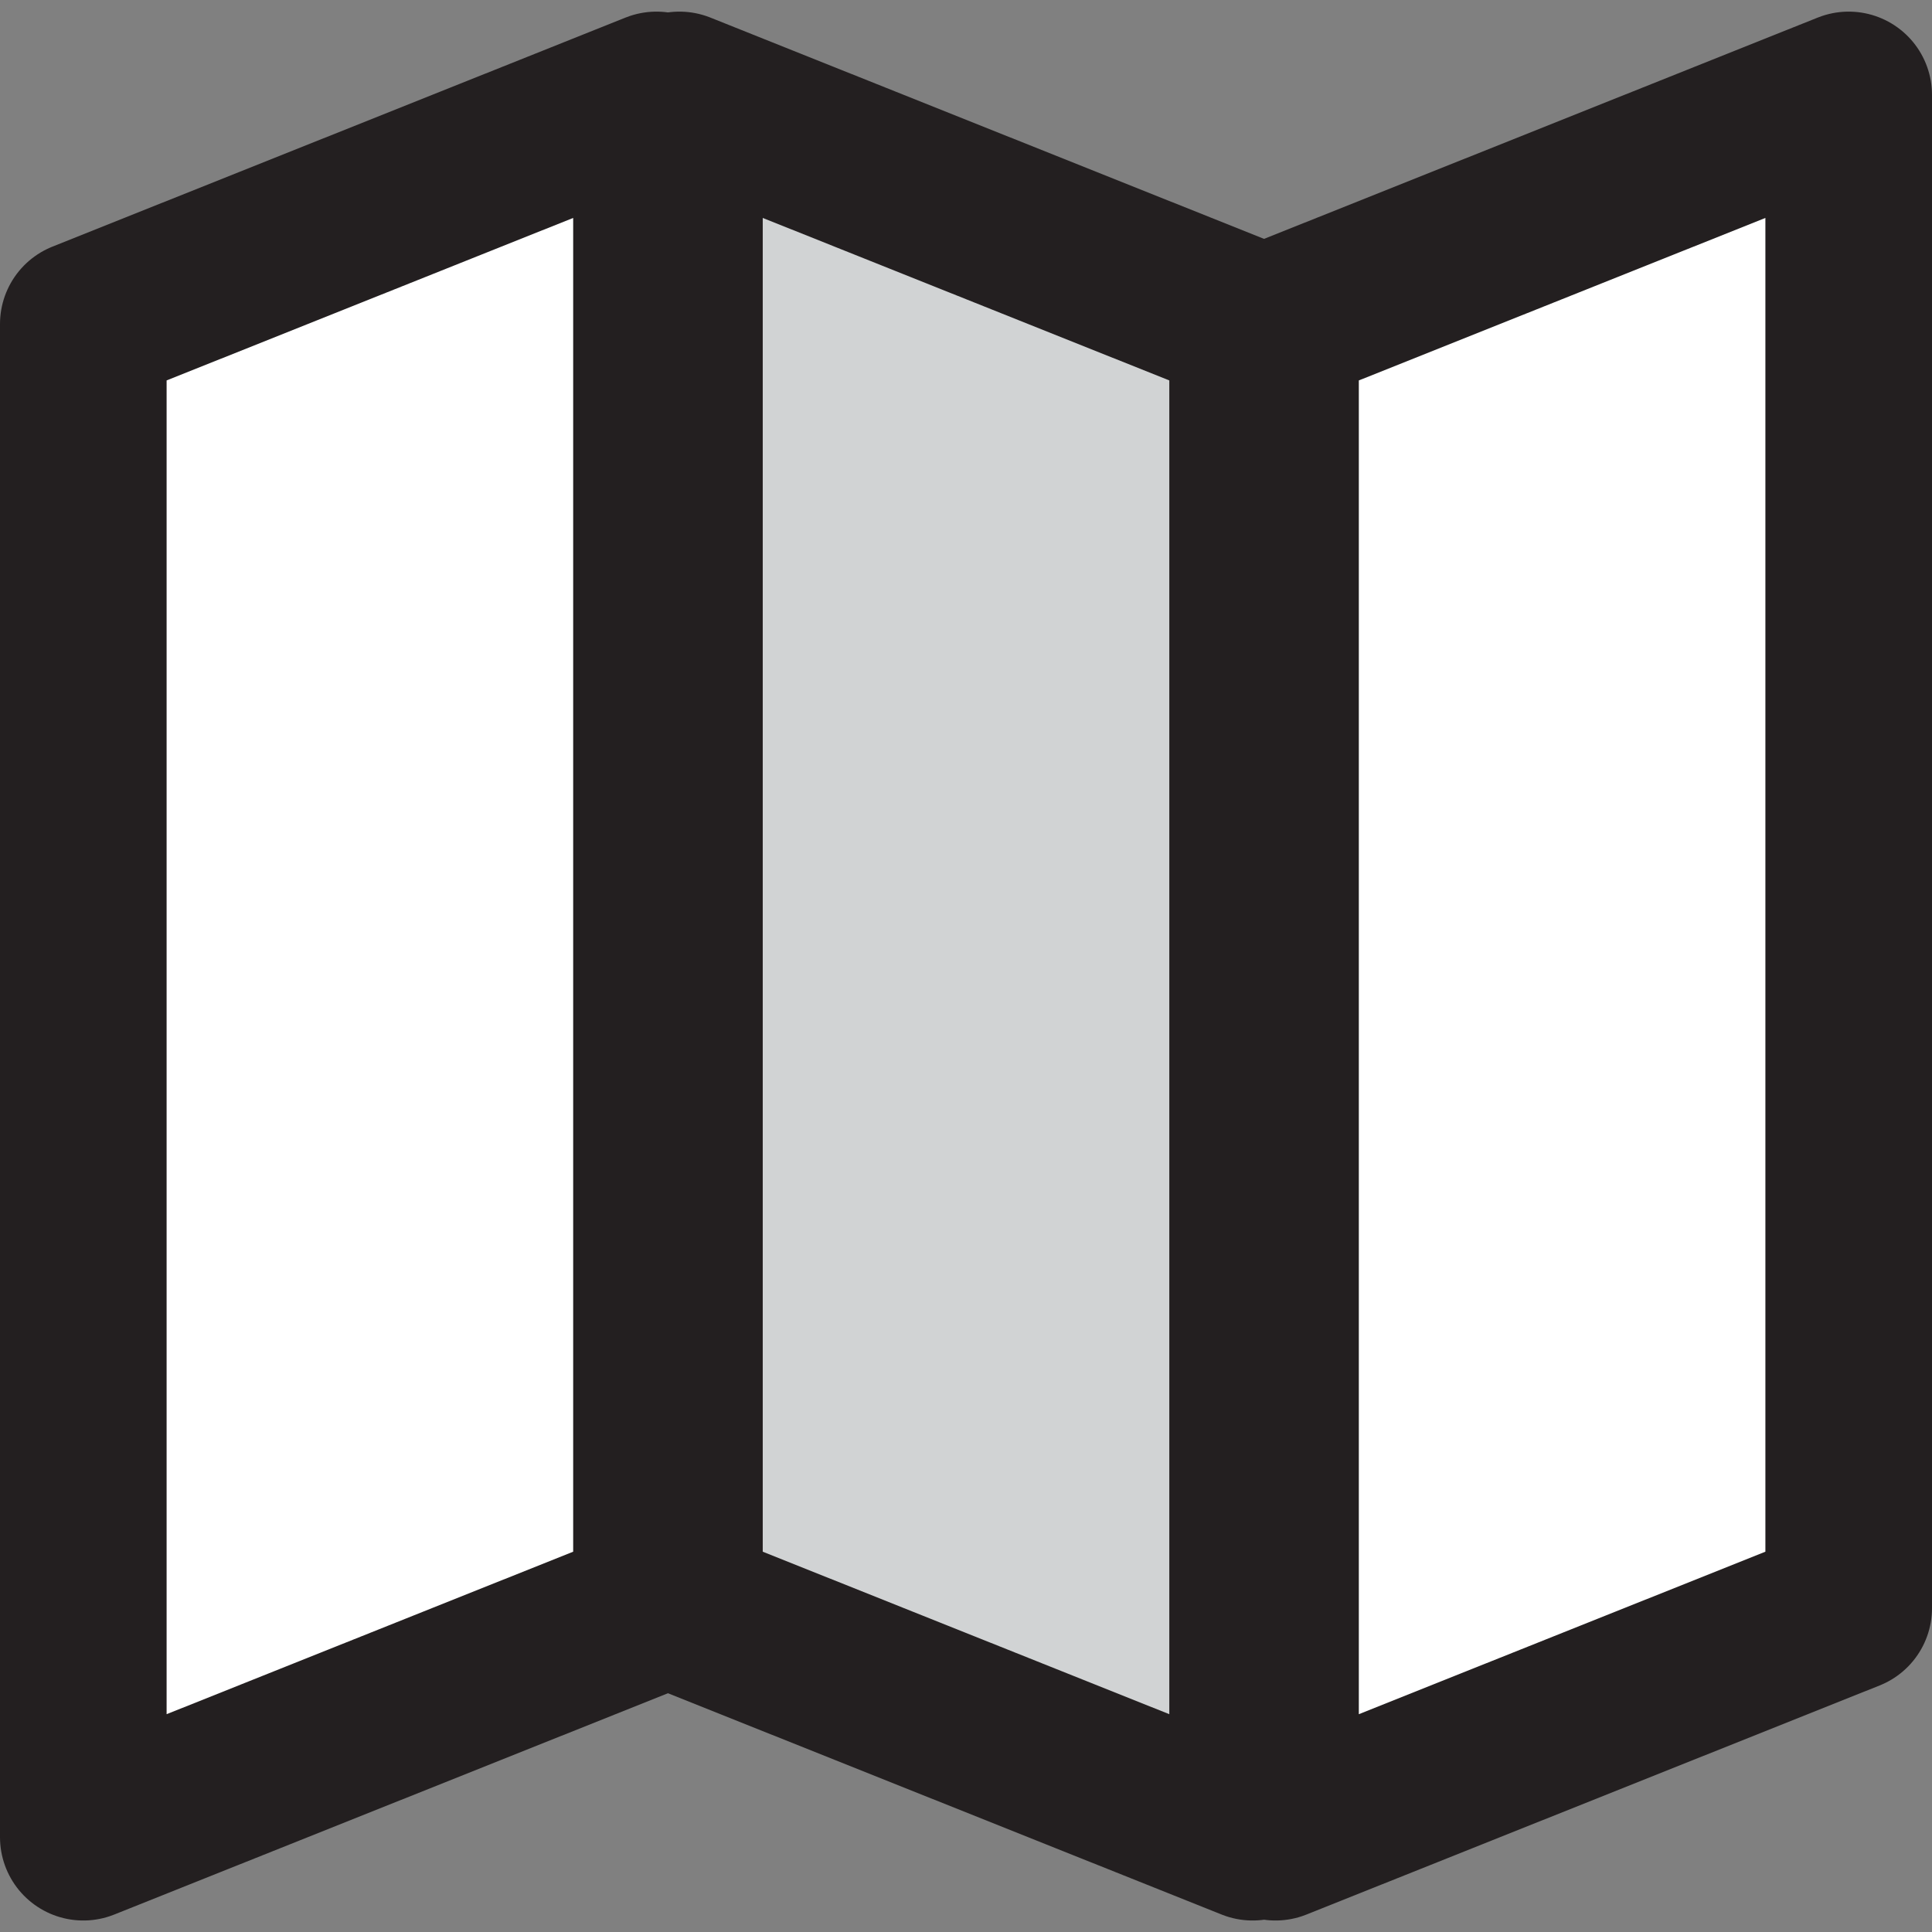 <?xml version="1.0" encoding="utf-8"?>
<!-- Uploaded to: SVG Repo, www.svgrepo.com, Generator: SVG Repo Mixer Tools -->
<svg width="800px" height="800px" viewBox="0 -0.28 46.384 46.384" xmlns="http://www.w3.org/2000/svg">
  <rect x="0" y="-0.28" width="46.384" height="46.384" fill="#808080" stroke="none"/>
  <g id="Group_47" data-name="Group 47" transform="translate(-369.028 -1786.405)">
    <path id="Path_126" data-name="Path 126" d="M384.789,1824.733l-13.761,5.5v-36.329l13.761-5.5Z" fill="#ffffff" stroke="#231f20" stroke-linecap="round" stroke-linejoin="round" stroke-width="4"/>
    <path id="Path_127" data-name="Path 127" d="M413.412,1824.733l-13.761,5.5v-36.329l13.761-5.5Z" fill="#ffffff" stroke="#231f20" stroke-linecap="round" stroke-linejoin="round" stroke-width="4"/>
    <path id="Path_128" data-name="Path 128" d="M385.34,1824.733l13.761,5.5v-36.329l-13.761-5.5Z" fill="#d1d3d4" stroke="#231f20" stroke-linecap="round" stroke-linejoin="round" stroke-width="4"/>
  </g>
</svg>